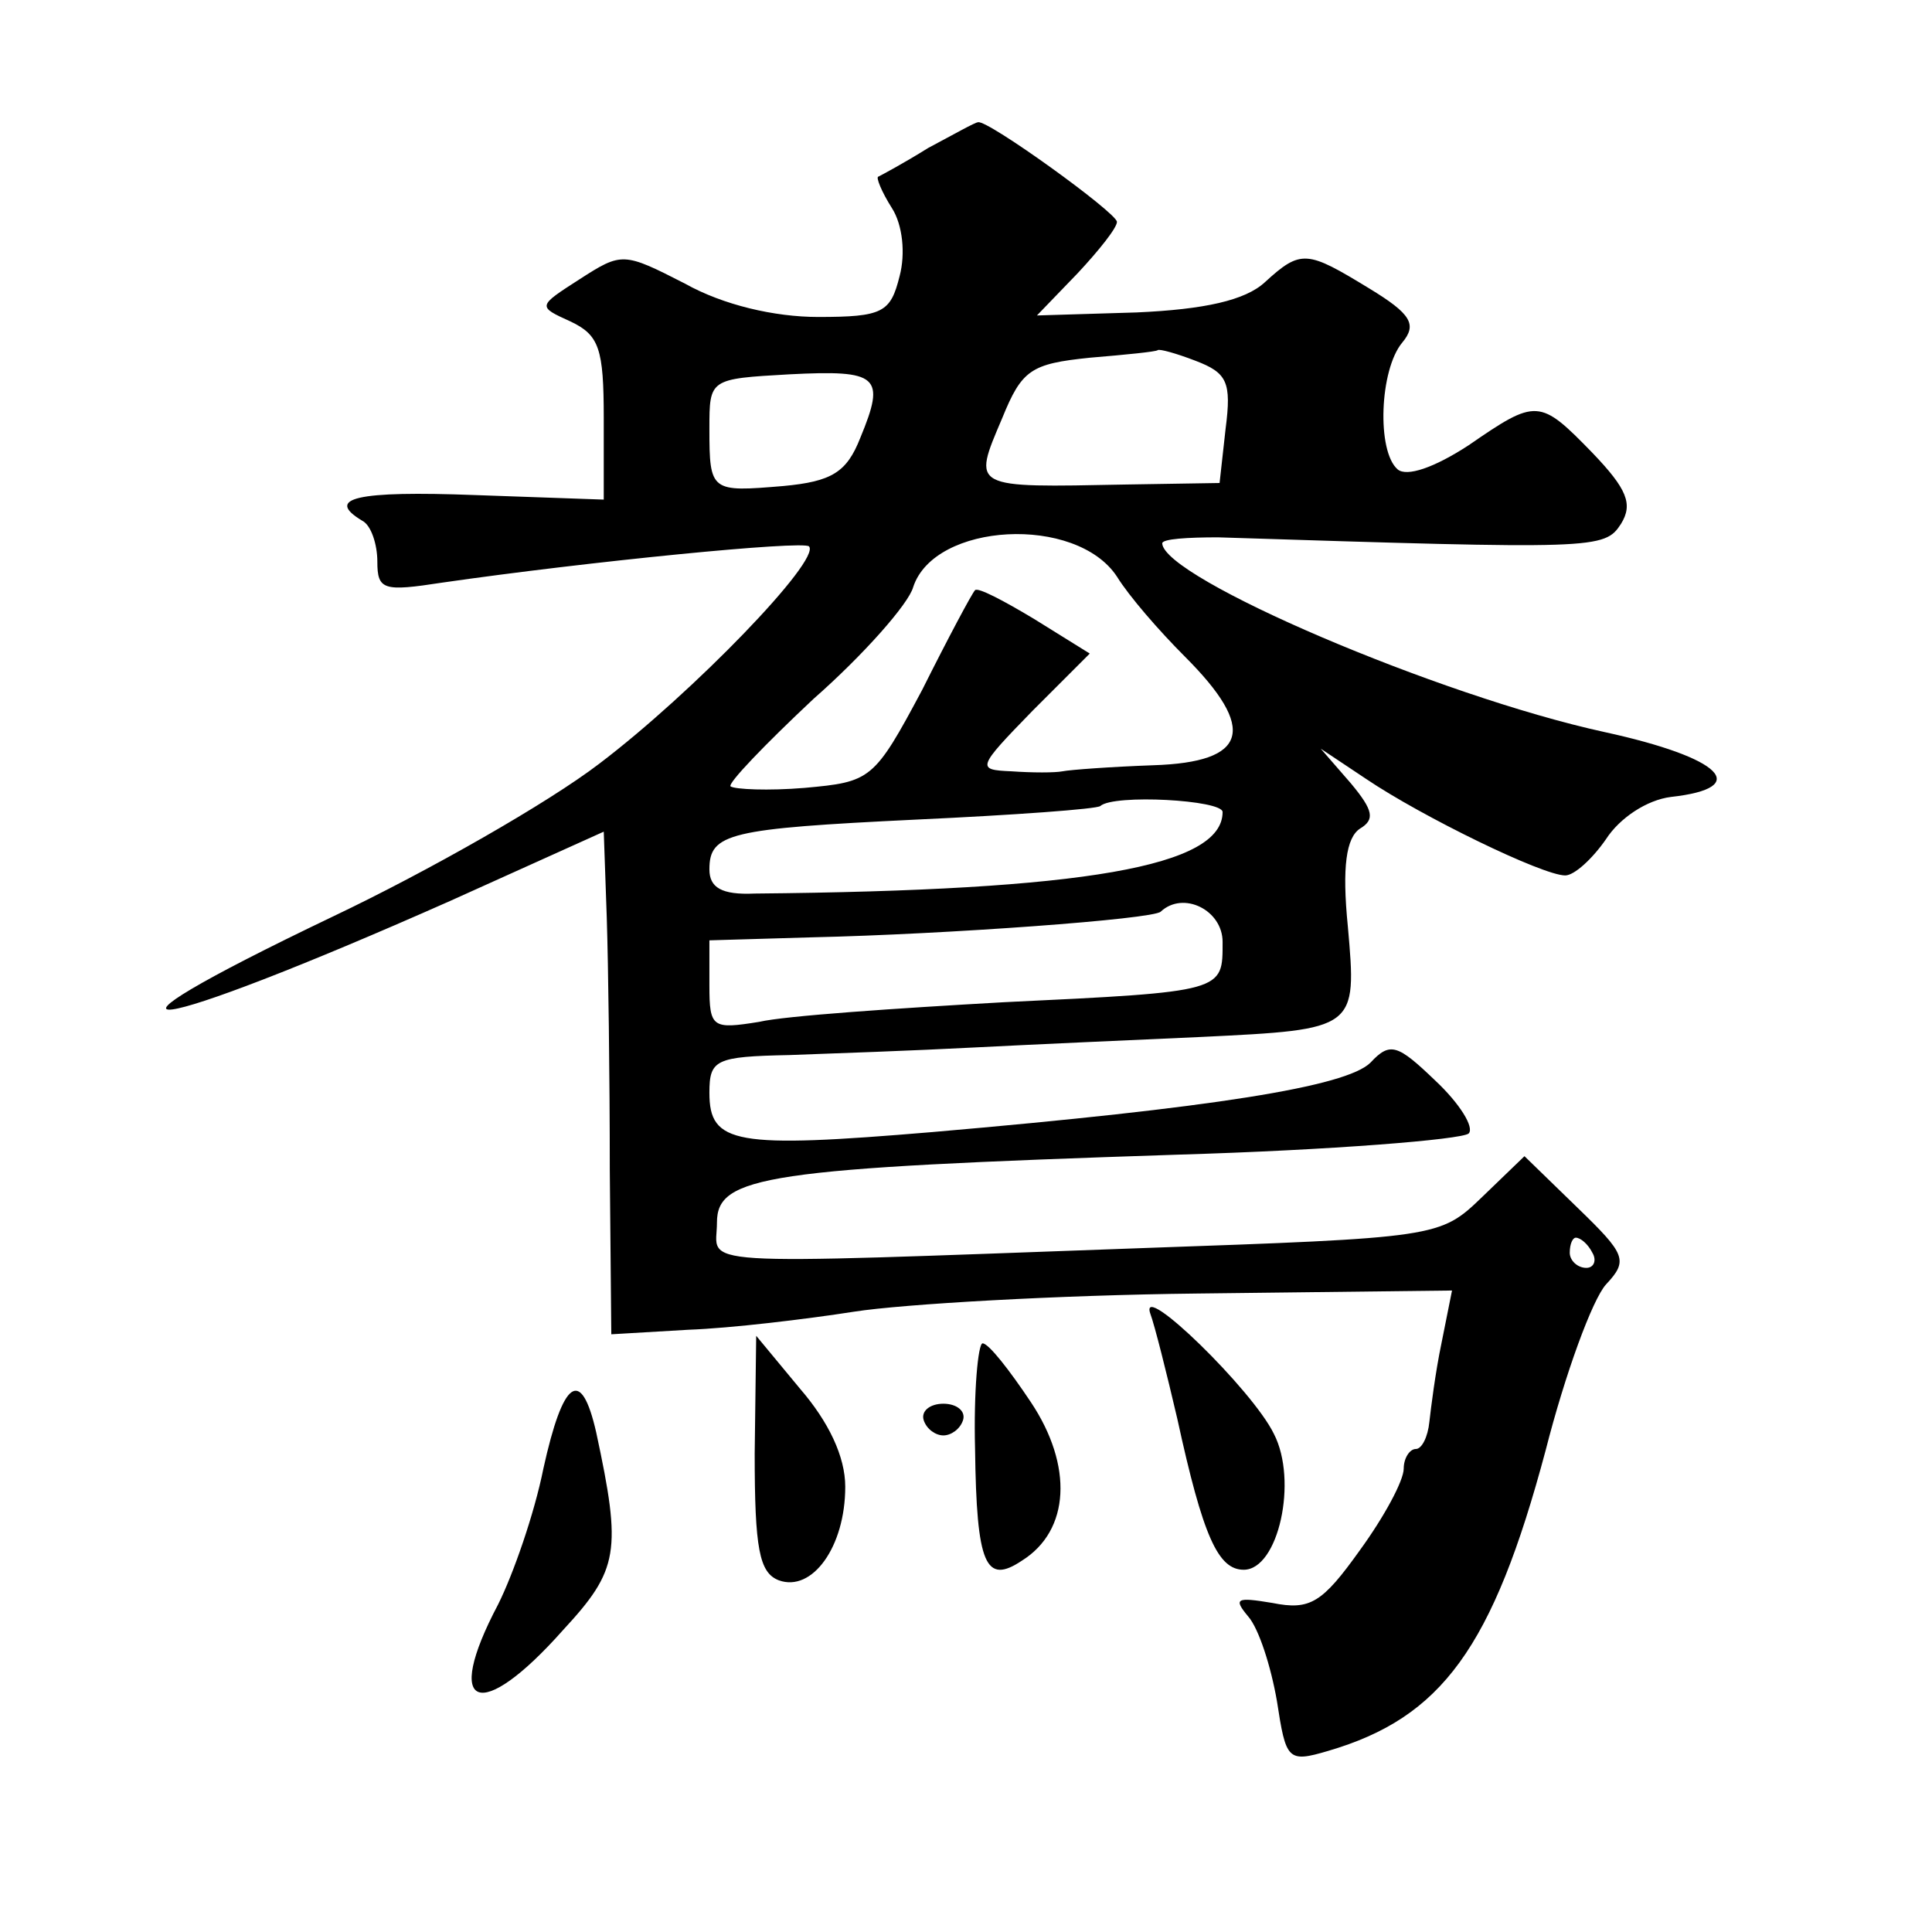 <?xml version="1.0" standalone="no"?>
<!DOCTYPE svg PUBLIC "-//W3C//DTD SVG 20010904//EN"
 "http://www.w3.org/TR/2001/REC-SVG-20010904/DTD/svg10.dtd">
<svg version="1.0" xmlns="http://www.w3.org/2000/svg"
 width="128pt" height="128pt" viewBox="0 0 128 128"
 preserveAspectRatio="xMidYMid meet">
<g transform="translate(0,128) scale(0.1,-0.1)"
fill="#0" stroke="none">
<path d="M615 1182 c-16 -10 -31 -18 -33 -19 -2 0 2 -10 9 -21 7 -11 9 -30 5 -45
-6 -24 -11 -27 -54 -27 -29 0 -63 8 -88 22 -41 21 -42 21 -70 3 -28 -18 -28 -18
-6 -28 19 -9 22 -18 22 -64 l0 -54 -85 3 c-79 3 -100 -2 -75 -17 6 -3 10 -16 10
-27 0 -19 4 -20 43 -14 97 14 239 28 243 24 8 -9 -77 -97 -139 -144 -34 -26 -113
-71 -176 -101 -184 -88 -126 -80 77 10 l102 46 2 -57 c1 -31 2 -106 2 -167 l1 -109
51 3 c28 1 78 7 110 12 32 5 135 11 227 12 l169 2 -7 -35 c-4 -19 -7 -43 -8 -52
-1 -10 -5 -18 -9 -18 -4 0 -8 -6 -8 -13 0 -8 -13 -32 -29 -54 -25 -35 -33 -40 -58
-35 -24 4 -26 3 -16 -9 7 -8 15 -33 19 -56 6 -39 7 -41 34 -33 75 22 109 68 144
199 13 51 31 100 40 110 15 16 13 20 -19 51 l-35 34 -28 -27 c-28 -27 -29 -27 -228
-34 -304 -11 -279 -12 -279 17 0 31 32 36 305 45 102 3 188 10 193 14 4 4 -6 20
-22 35 -25 24 -30 26 -43 12 -16 -16 -105 -30 -290 -46 -131 -11 -148 -8 -148 26
0 22 4 24 53 25 28 1 84 3 122 5 39 2 106 5 151 7 103 5 103 5 97 73 -4 40 -1 59
8 65 10 6 9 12 -6 30 l-20 23 30 -20 c37 -25 117 -64 132 -64 6 0 18 11 27 24 9
14 27 26 43 28 54 6 34 26 -44 43 -110 24 -292 102 -293 125 0 3 17 4 37 4 251
-8 256 -8 267 9 8 13 4 23 -19 47 -35 36 -37 36 -82 5 -23 -15 -41 -21 -47 -16
-14 12 -12 66 3 84 10 12 6 19 -22 36 -41 25 -45 26 -69 4 -13 -12 -40 -18 -85
-20 l-66 -2 27 28 c14 15 26 30 26 34 0 6 -86 68 -92 66 -2 0 -16 -8 -33 -17z m177
-141 c21 -8 24 -14 20 -45 l-4 -36 -62 -1 c-103 -2 -102 -3 -82 44 13 32 19 36
58 40 24 2 44 4 45 5 1 1 12 -2 25 -7z m-222 -51 c-9 -23 -19 -29 -51 -32 -48 -4
-49 -4 -49 38 0 33 0 33 53 36 59 3 64 -1 47 -42z m170 -92 c8 -13 28 -36 45 -53
48 -48 42 -70 -21 -72 -28 -1 -55 -3 -60 -4 -5 -1 -20 -1 -34 0 -23 1 -23 2 14
40 l38 38 -37 23 c-20 12 -37 21 -39 19 -2 -2 -18 -32 -35 -66 -32 -60 -34 -61
-78 -65 -24 -2 -46 -1 -49 1 -2 2 23 28 55 58 33 29 63 63 66 74 14 43 108 48 135
7z m70 -156 c0 -36 -91 -52 -310 -54 -22 -1 -30 4 -30 16 0 24 13 27 137 33 65
3 120 7 122 9 9 8 81 4 81 -4z m0 -86 c0 -33 2 -33 -145 -40 -71 -4 -145 -9 -162
-13 -31 -5 -33 -4 -33 24 l0 30 68 2 c89 2 226 12 231 17 15 14 41 1 41 -20z m245
-206 c3 -5 1 -10 -4 -10 -6 0 -11 5 -11 10 0 6 2 10 4 10 3 0 8 -4 11 -10z M762
410 c3 -8 11 -40 18 -70 17 -78 27 -100 44 -100 23 0 36 59 20 90 -14 29 -89 102
-82 80z M500 317 c0 -63 3 -79 16 -84 22 -8 44 22 44 62 0 20 -11 43 -30 65 l-29
35 -1 -78z M646 320 c1 -77 7 -90 31 -74 32 20 34 63 6 105 -14 21 -28 39 -32 39
-3 0 -6 -32 -5 -70z M360 307 c-6 -30 -20 -70 -30 -90 -37 -70 -12 -79 43 -17 37
40 39 52 22 131 -10 44 -22 35 -35 -24z M612 339 c2 -6 8 -10 13 -10 5 0 11 4 13
10 2 6 -4 11 -13 11 -9 0 -15 -5 -13 -11z"/>
</g>
</svg>
